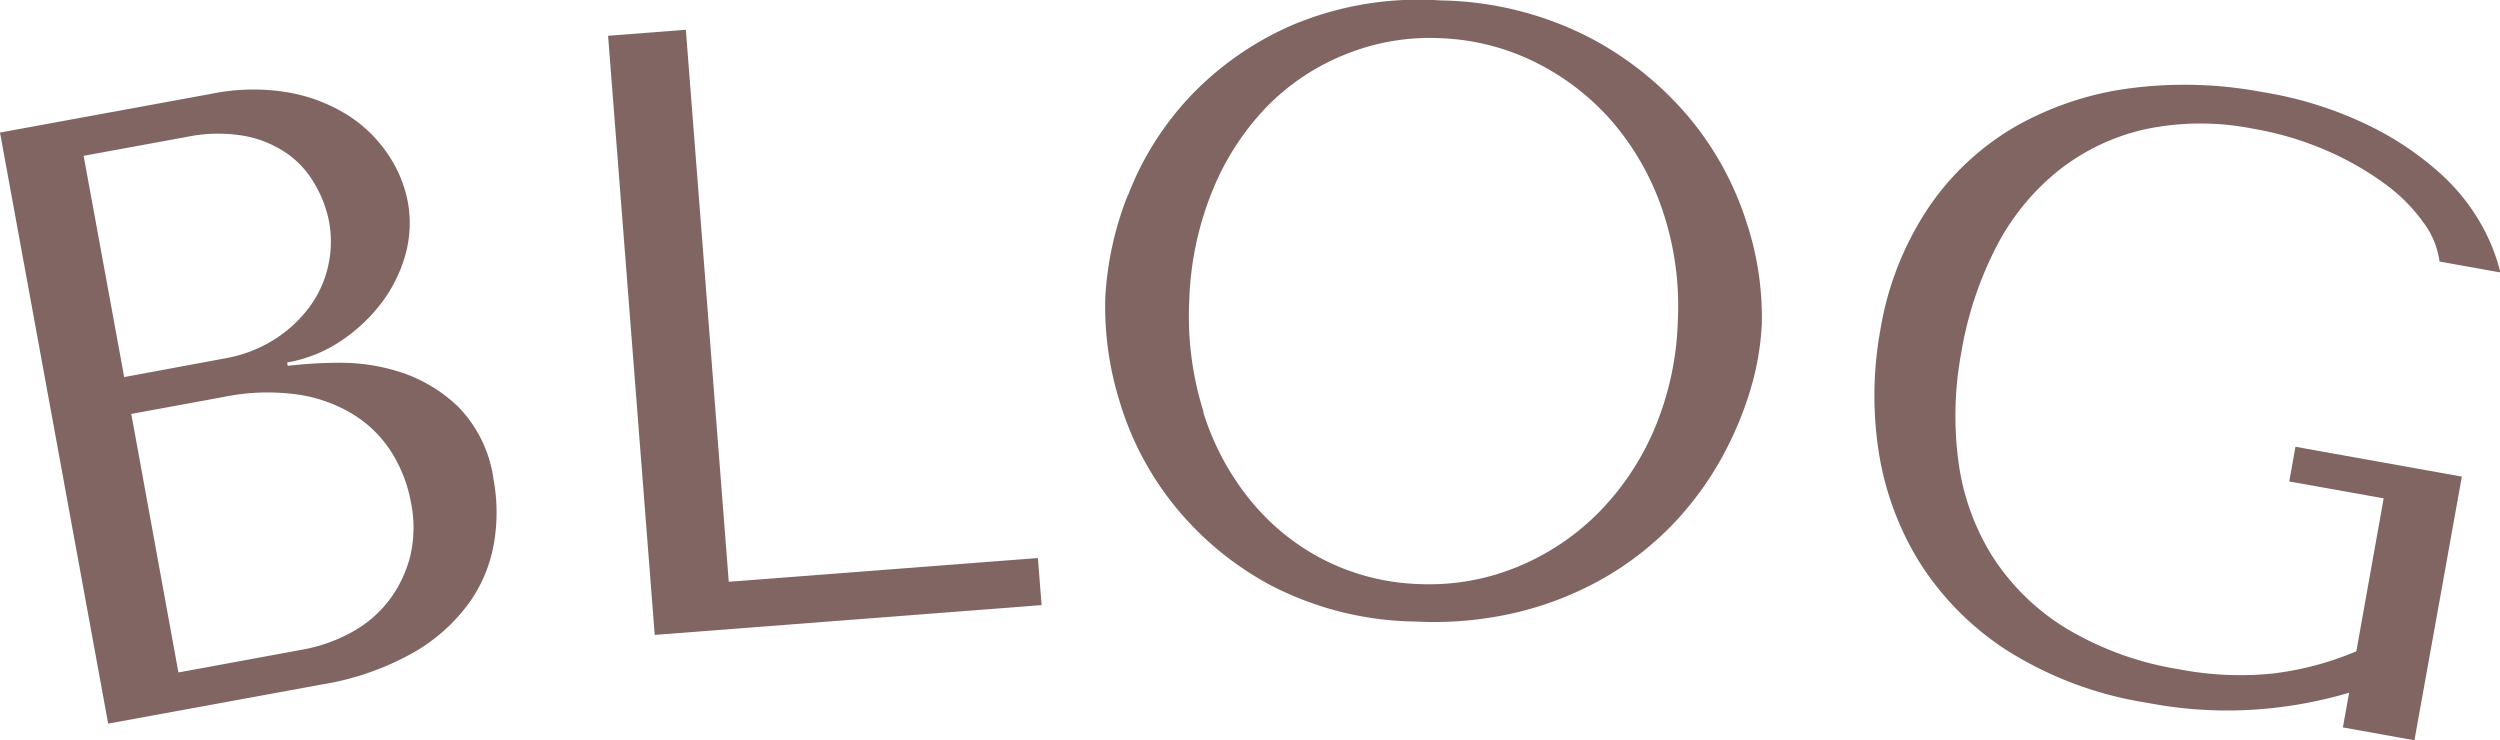 <svg xmlns="http://www.w3.org/2000/svg" xmlns:xlink="http://www.w3.org/1999/xlink" width="34.946" height="10.348" viewBox="0 0 34.946 10.348">
  <defs>
    <clipPath id="clip-path">
      <rect id="長方形_13811" data-name="長方形 13811" width="34.946" height="10.348" transform="translate(0 0)" fill="#806563"/>
    </clipPath>
  </defs>
  <g id="グループ_17913" data-name="グループ 17913" transform="translate(0 0)" clip-path="url(#clip-path)">
    <path id="パス_15860" data-name="パス 15860" d="M0,1.853l2.957-.542a2.905,2.905,0,0,1,1.1-.014,2.319,2.319,0,0,1,.831.33,1.918,1.918,0,0,1,.546.546A1.782,1.782,0,0,1,5.7,2.82a1.64,1.64,0,0,1-.034.744,2,2,0,0,1-.335.672,2.341,2.341,0,0,1-.567.531,1.96,1.96,0,0,1-.75.3l.008.047a6.2,6.2,0,0,1,.7-.043,2.733,2.733,0,0,1,.878.132,2.1,2.1,0,0,1,.808.486,1.8,1.8,0,0,1,.492,1.02,2.52,2.52,0,0,1,.007.871,2.019,2.019,0,0,1-.343.838,2.481,2.481,0,0,1-.778.7,3.86,3.86,0,0,1-1.3.452l-2.974.545ZM3.153,5.008a1.9,1.9,0,0,0,.645-.24,1.807,1.807,0,0,0,.494-.433,1.5,1.5,0,0,0,.285-.576A1.535,1.535,0,0,0,4.6,3.1a1.646,1.646,0,0,0-.2-.526,1.3,1.3,0,0,0-.389-.429A1.542,1.542,0,0,0,3.418,1.9a2.175,2.175,0,0,0-.809.014l-1.44.264.567,3.093ZM4.211,9.084a2.256,2.256,0,0,0,.7-.244A1.654,1.654,0,0,0,5.432,8.4a1.712,1.712,0,0,0,.3-.616,1.752,1.752,0,0,0,.013-.759,1.97,1.97,0,0,0-.267-.695A1.672,1.672,0,0,0,4.949,5.8a2.049,2.049,0,0,0-.78-.284,3.048,3.048,0,0,0-1.034.031l-1.3.239L2.494,9.4Z" fill="#806563"/>
    <path id="パス_15861" data-name="パス 15861" d="M9.152,8.875,8.5.5,9.587.416l.6,7.716L14.508,7.8l.052.658Z" fill="#806563"/>
    <path id="パス_15862" data-name="パス 15862" d="M15.77,2.724a4.216,4.216,0,0,1,.866-1.376A4.359,4.359,0,0,1,18.082.343,4.553,4.553,0,0,1,20.137.006,4.717,4.717,0,0,1,22.2.515a4.611,4.611,0,0,1,1.414,1.131,4.345,4.345,0,0,1,.794,1.444,4.232,4.232,0,0,1,.219,1.444,3.845,3.845,0,0,1-.164.93,4.851,4.851,0,0,1-.411.962,4.49,4.49,0,0,1-.666.9,4.318,4.318,0,0,1-.937.737,4.628,4.628,0,0,1-1.2.486,5.026,5.026,0,0,1-1.465.139,4.515,4.515,0,0,1-2.022-.507,4.392,4.392,0,0,1-1.359-1.13,4.259,4.259,0,0,1-.753-1.441,4.461,4.461,0,0,1-.2-1.443,4.543,4.543,0,0,1,.316-1.441m1.055,3.039A3.663,3.663,0,0,0,17.484,7a3.2,3.2,0,0,0,1.029.829,3.162,3.162,0,0,0,1.32.335,3.237,3.237,0,0,0,1.348-.228,3.43,3.43,0,0,0,1.135-.741,3.743,3.743,0,0,0,.8-1.175,4.185,4.185,0,0,0,.337-1.53,4.193,4.193,0,0,0-.214-1.552,3.737,3.737,0,0,0-.7-1.235,3.456,3.456,0,0,0-1.072-.83A3.249,3.249,0,0,0,20.139.534,3.136,3.136,0,0,0,18.8.763,3.179,3.179,0,0,0,17.7,1.5a3.683,3.683,0,0,0-.756,1.176,4.428,4.428,0,0,0-.32,1.531,4.428,4.428,0,0,0,.2,1.551" fill="#806563"/>
    <path id="パス_15863" data-name="パス 15863" d="M33.75,10.348l-1-.18.087-.485a6.065,6.065,0,0,1-1.214.228,5.861,5.861,0,0,1-1.608-.087,5.151,5.151,0,0,1-1.968-.737,4.035,4.035,0,0,1-1.225-1.243,4.146,4.146,0,0,1-.564-1.552,5.129,5.129,0,0,1,.025-1.672,4.339,4.339,0,0,1,.658-1.693,3.718,3.718,0,0,1,1.19-1.134,4.369,4.369,0,0,1,1.6-.553,5.875,5.875,0,0,1,1.9.048,5.327,5.327,0,0,1,1.483.467,4.31,4.31,0,0,1,1,.672,2.836,2.836,0,0,1,.582.732,2.624,2.624,0,0,1,.255.649l-.85-.152a1.183,1.183,0,0,0-.225-.546,2.4,2.4,0,0,0-.543-.543,4.2,4.2,0,0,0-.807-.461A4.464,4.464,0,0,0,31.5,1.8a3.775,3.775,0,0,0-1.52.008,3.013,3.013,0,0,0-1.207.577,3.314,3.314,0,0,0-.867,1.063,5.034,5.034,0,0,0-.487,1.461,4.844,4.844,0,0,0-.041,1.559,3.311,3.311,0,0,0,.478,1.317,3.21,3.21,0,0,0,1.019.994,4.406,4.406,0,0,0,1.583.576,4.5,4.5,0,0,0,1.3.061,4.3,4.3,0,0,0,1.18-.312l.382-2.138L32,6.73l.087-.485,2.326.417Z" fill="#806563"/>
  </g>
</svg>
